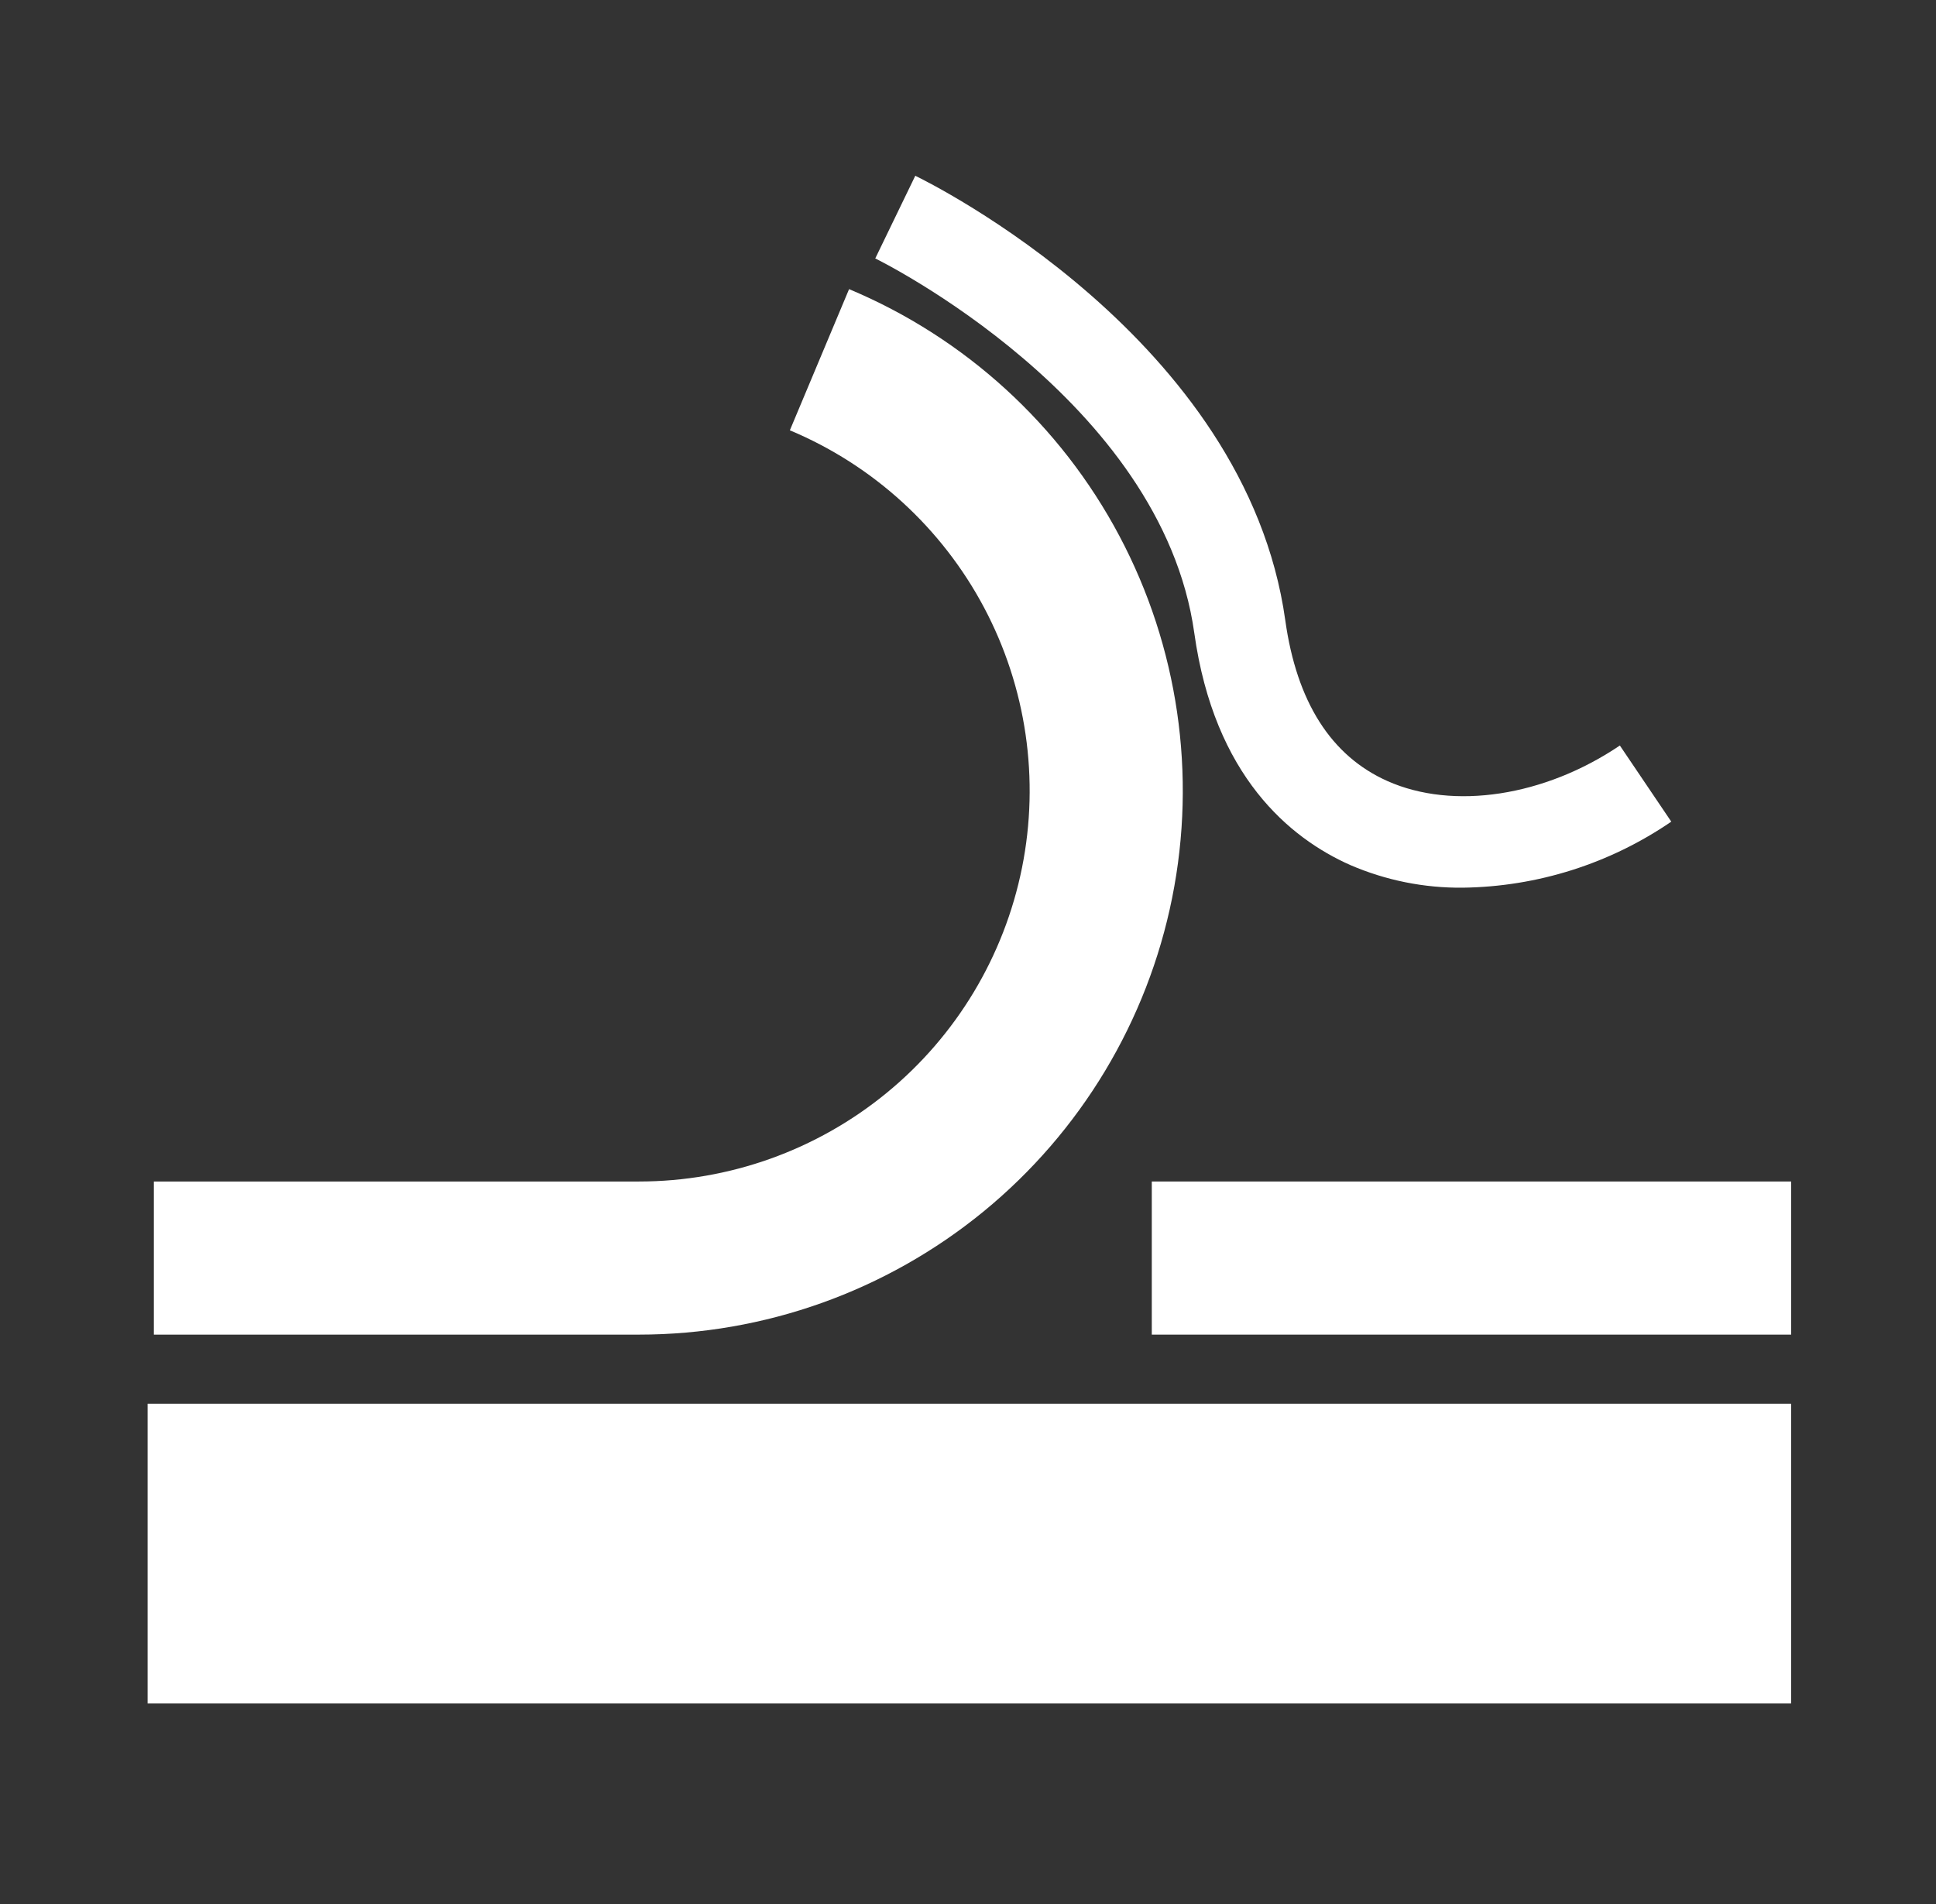<svg width="61" height="60" viewBox="0 0 61 60" fill="none" xmlns="http://www.w3.org/2000/svg">
<rect x="0" y="0" width="61" height="60" fill="#333333" stroke="none"/>
<path d="M20.132 42.057H4.848V37.232H20.132C22.976 37.232 25.733 36.246 27.933 34.443C30.133 32.641 31.641 30.132 32.202 27.343C32.762 24.555 32.339 21.658 31.006 19.145C29.672 16.633 27.51 14.659 24.887 13.56L26.753 9.111C30.404 10.641 33.413 13.388 35.268 16.885C37.124 20.382 37.712 24.414 36.932 28.295C36.152 32.176 34.052 35.668 30.99 38.177C27.927 40.685 24.09 42.057 20.132 42.057Z" fill="white"/>
<path d="M56.435 44.234H4.651V53.679H56.435V44.234Z" fill="white"/>
<path d="M56.436 37.232H36.291V42.057H56.436V37.232Z" fill="white"/>
<path d="M46.094 27.973C44.872 27.986 43.661 27.742 42.539 27.257C40.648 26.416 38.262 24.464 37.63 19.948C36.601 12.589 27.668 8.188 27.578 8.144L28.839 5.539C29.263 5.744 39.256 10.673 40.497 19.547C40.856 22.117 41.94 23.822 43.716 24.613C45.791 25.537 48.665 25.097 51.039 23.493L52.659 25.892C50.724 27.218 48.44 27.942 46.094 27.973Z" fill="white"/>
</svg>
